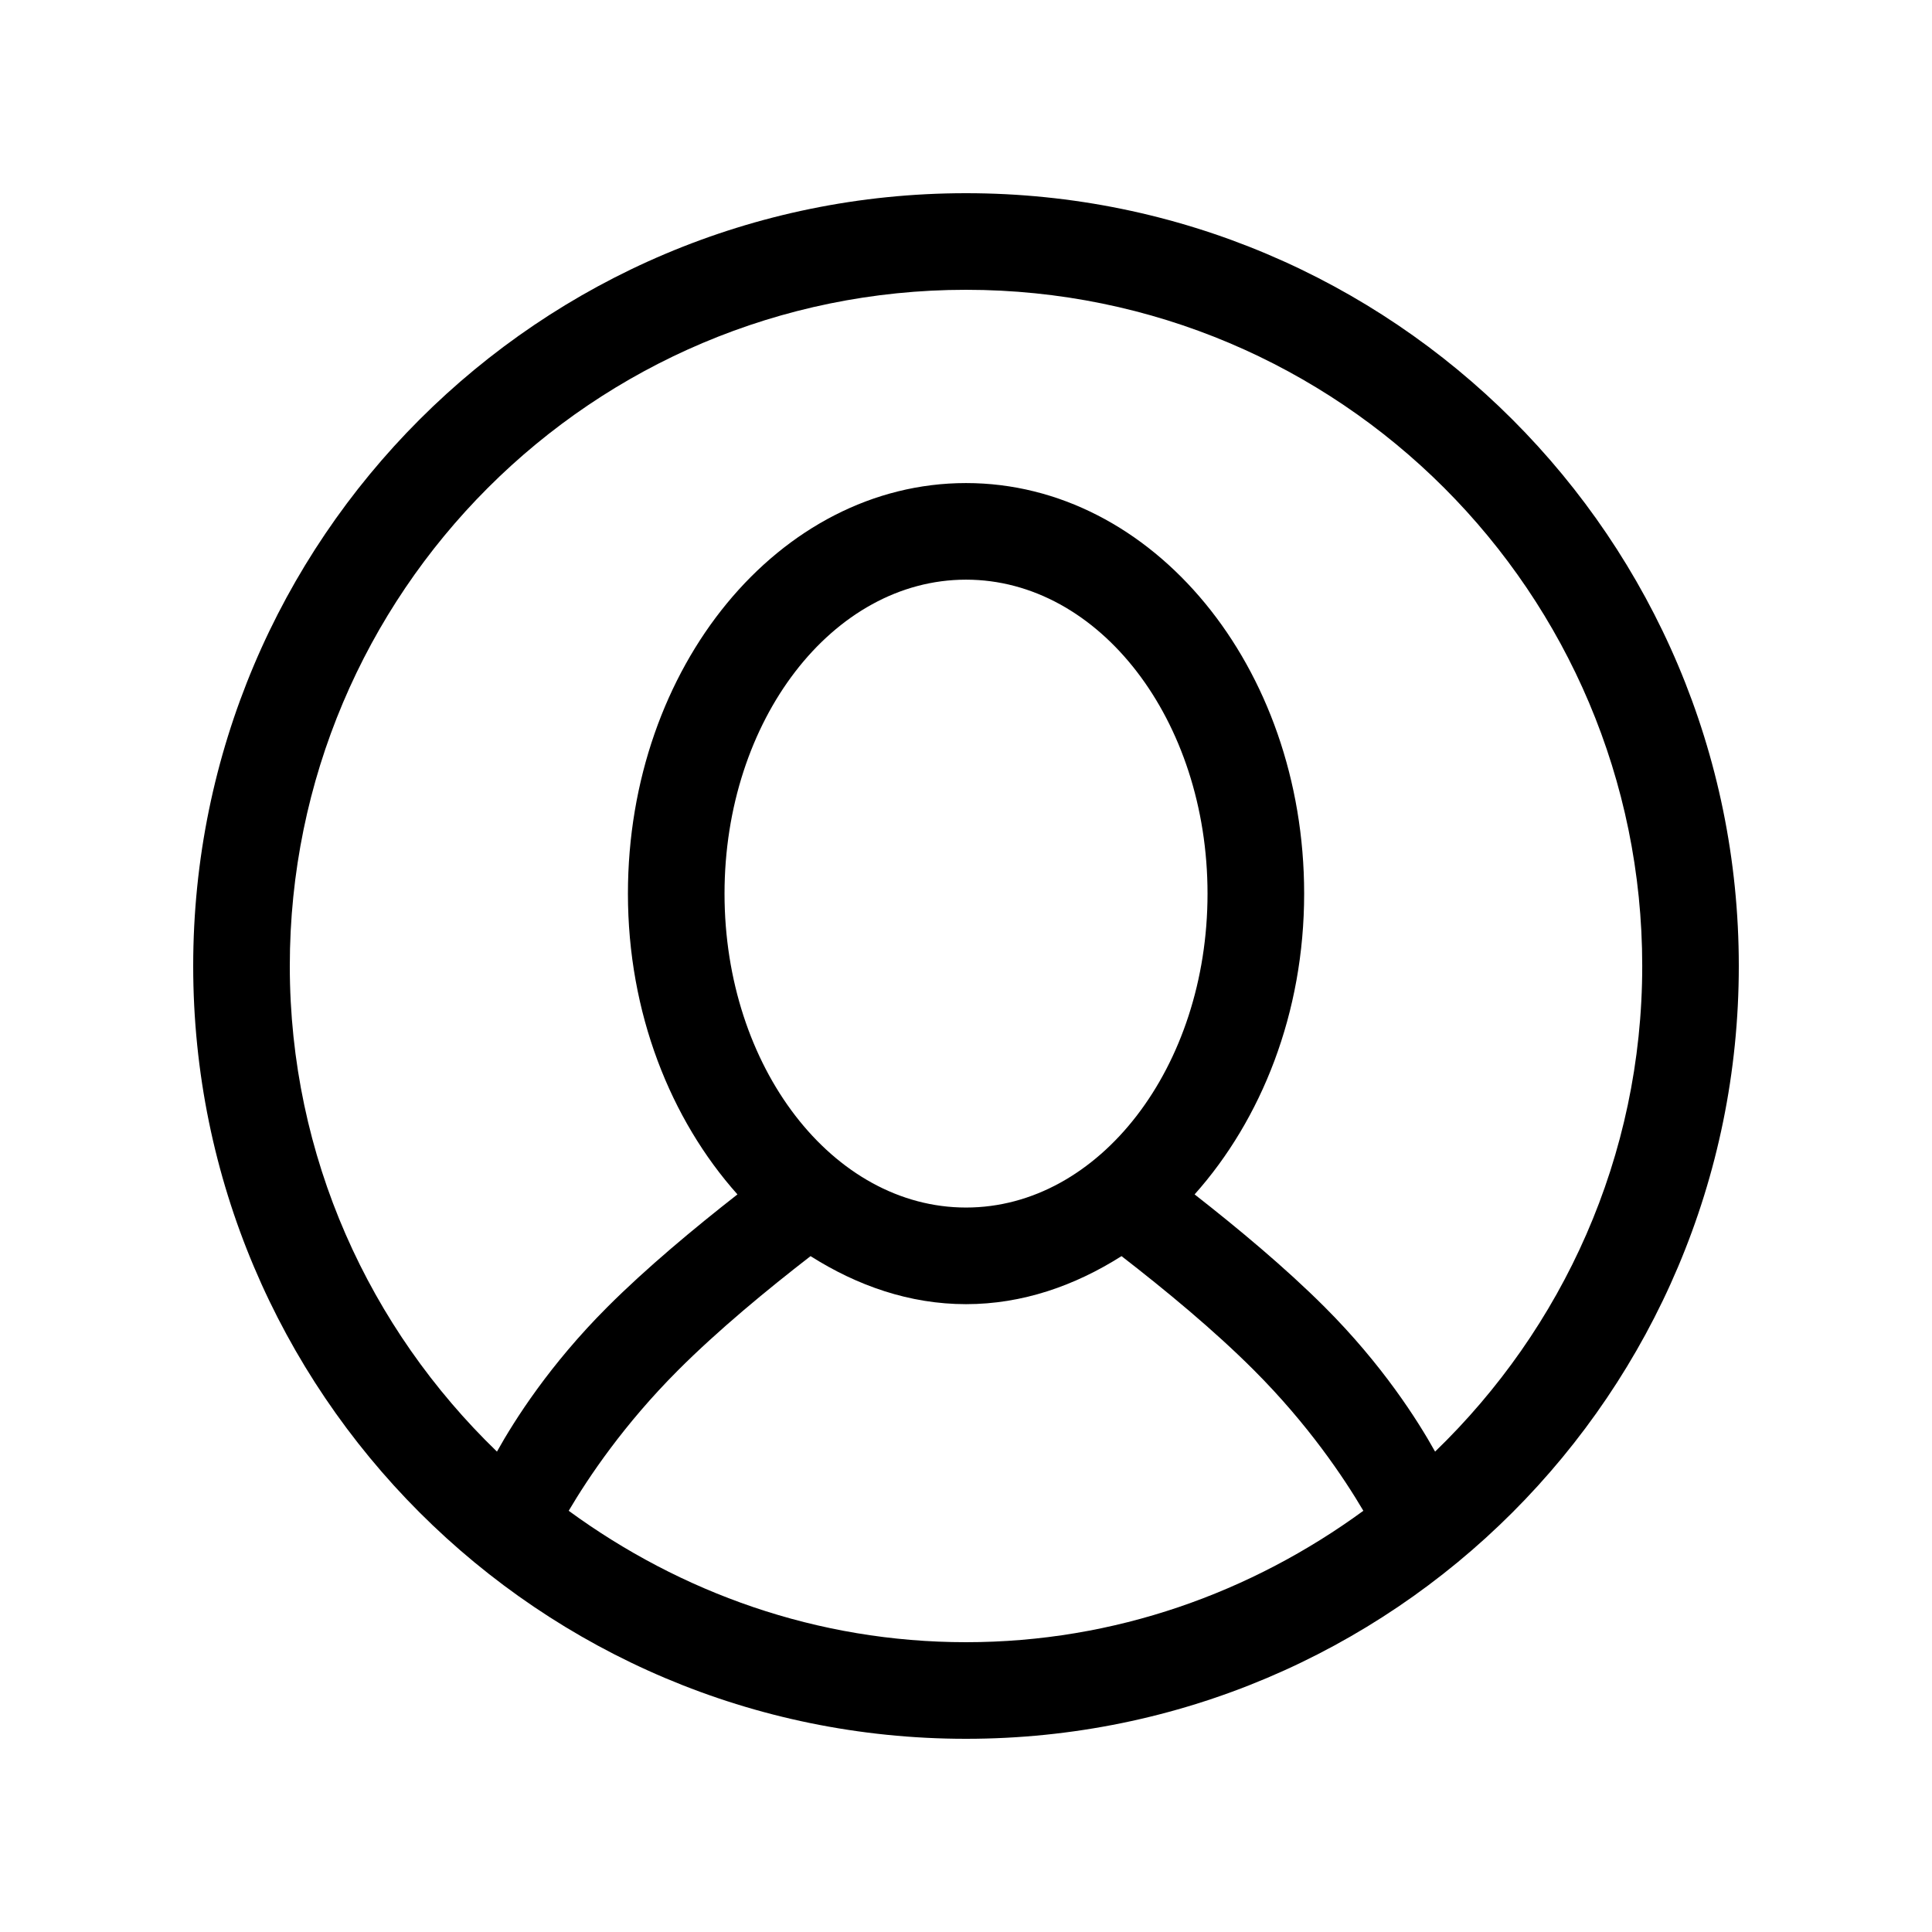 <?xml version="1.0" encoding="UTF-8"?>
<svg width="150px" height="150px" viewBox="0 0 150 150" version="1.1" xmlns="http://www.w3.org/2000/svg" xmlns:xlink="http://www.w3.org/1999/xlink">
    <!-- Generator: Sketch 56.3 (81716) - https://sketch.com -->
    <title>Mobile</title>
    <desc>Created with Sketch.</desc>
    <g id="Mobile" stroke="none" stroke-width="1" fill="none" fill-rule="evenodd">
        <path d="M75,135 C41.863,135 15,108.134 15,74.998 C15,41.866 41.863,15 75,15 C108.139,15 135,41.866 135,74.998 C135.002,108.134 108.139,135 75,135 L75,135 Z M75,127.5 C86.573,127.5 97.172,123.638 105.851,117.297 C104.323,114.706 101.563,110.588 97.348,106.373 C94.23,103.253 90.439,100.13 87.075,97.526 C83.445,99.826 79.38,101.255 75.002,101.255 C70.624,101.255 66.559,99.824 62.931,97.526 C59.565,100.13 55.776,103.253 52.657,106.373 C48.443,110.588 45.682,114.706 44.154,117.297 C52.83,123.64 63.429,127.5 75,127.5 L75,127.5 Z M93.752,69.383 C93.752,55.917 85.358,45.005 75.002,45.005 C64.648,45.005 56.252,55.917 56.252,69.383 C56.252,82.843 64.648,93.753 75.002,93.753 C85.356,93.753 93.752,82.843 93.752,69.383 L93.752,69.383 Z M75,22.5 C46.007,22.5 22.5,46.008 22.5,74.998 C22.5,89.825 28.699,103.156 38.584,112.703 C39.956,110.24 42.692,105.94 47.154,101.48 C50.209,98.424 53.916,95.345 57.255,92.733 C52.059,86.91 48.752,78.643 48.752,69.383 C48.752,51.771 60.504,37.505 75.002,37.505 C89.499,37.505 101.254,51.771 101.254,69.383 C101.254,78.643 97.944,86.91 92.749,92.733 C96.088,95.345 99.793,98.424 102.849,101.48 C107.312,105.94 110.046,110.24 111.42,112.703 C121.303,103.154 127.502,89.823 127.502,74.998 C127.502,46.008 103.995,22.5 75,22.5 L75,22.5 Z" id="Shape" fill="#000000"/>
    </g>
</svg>